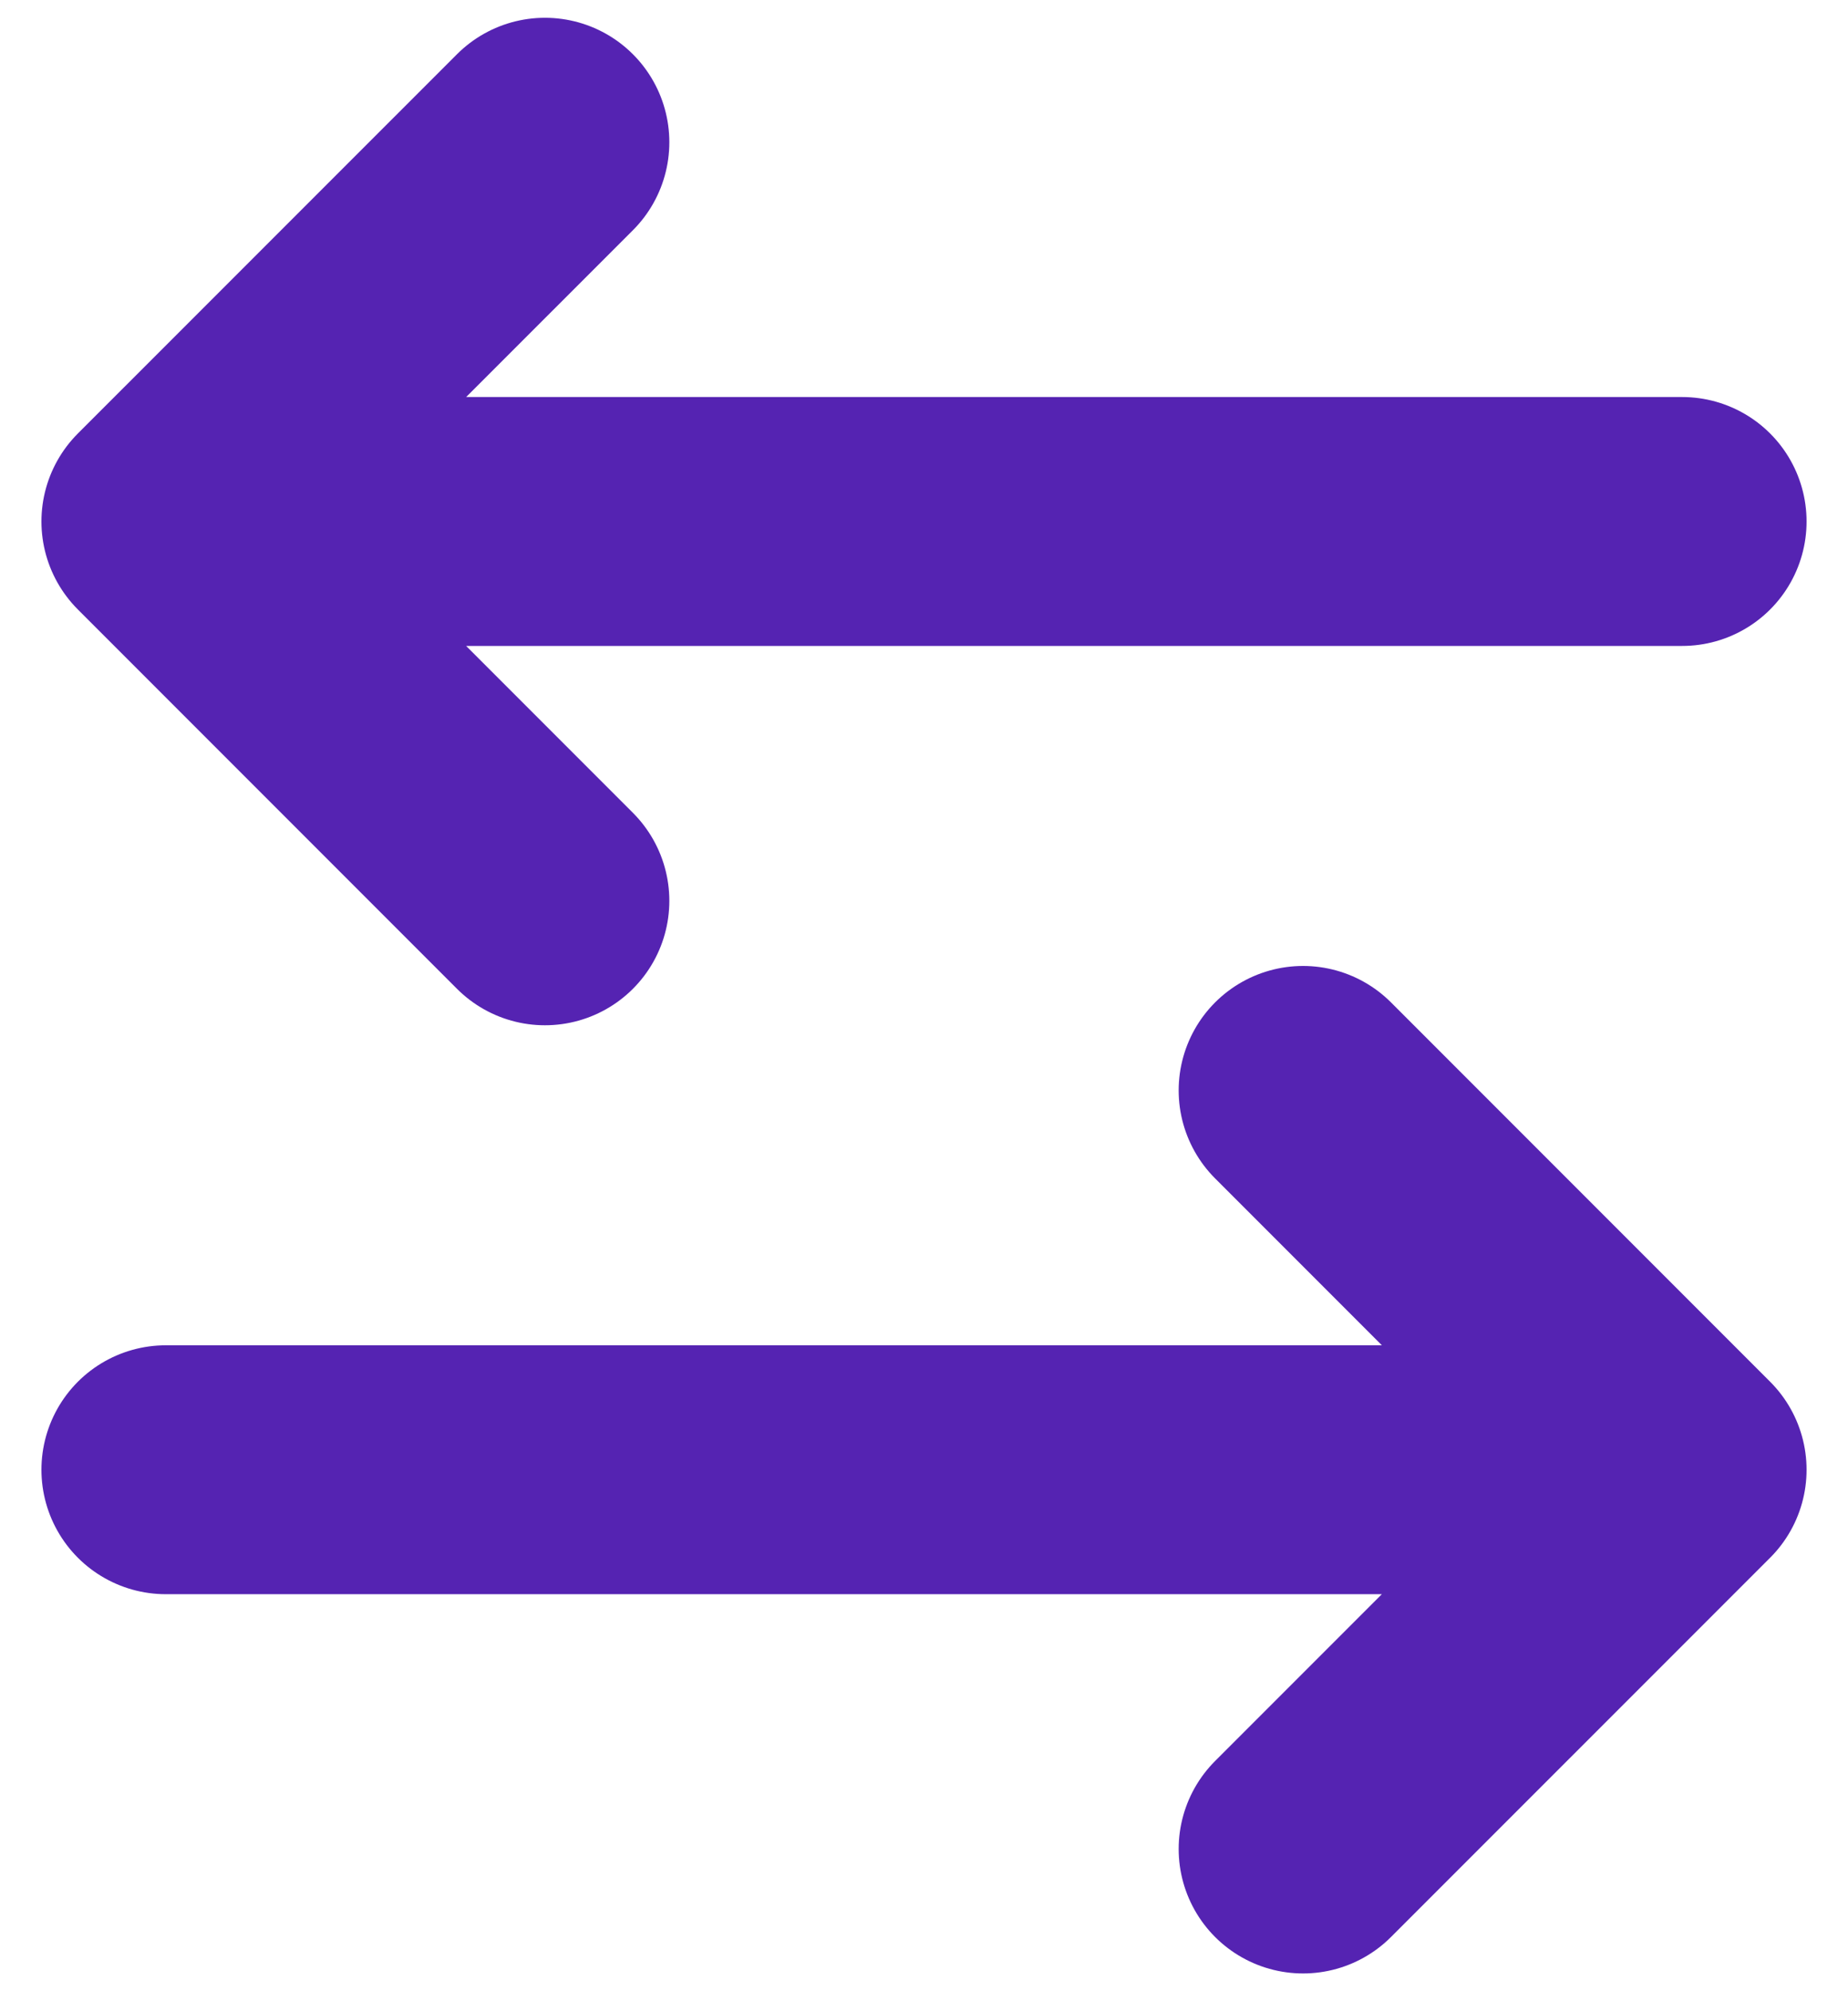<svg width="26" height="28" viewBox="0 0 26 28" fill="none" xmlns="http://www.w3.org/2000/svg">
<path d="M2.333 20.667H23.667M23.667 20.667L18.333 15.333M23.667 20.667L18.333 26M23.667 7.333H2.333M2.333 7.333L7.667 2M2.333 7.333L7.667 12.667" stroke="#5523B2" stroke-width="3.5" stroke-linecap="round" stroke-linejoin="round"/>
</svg>
